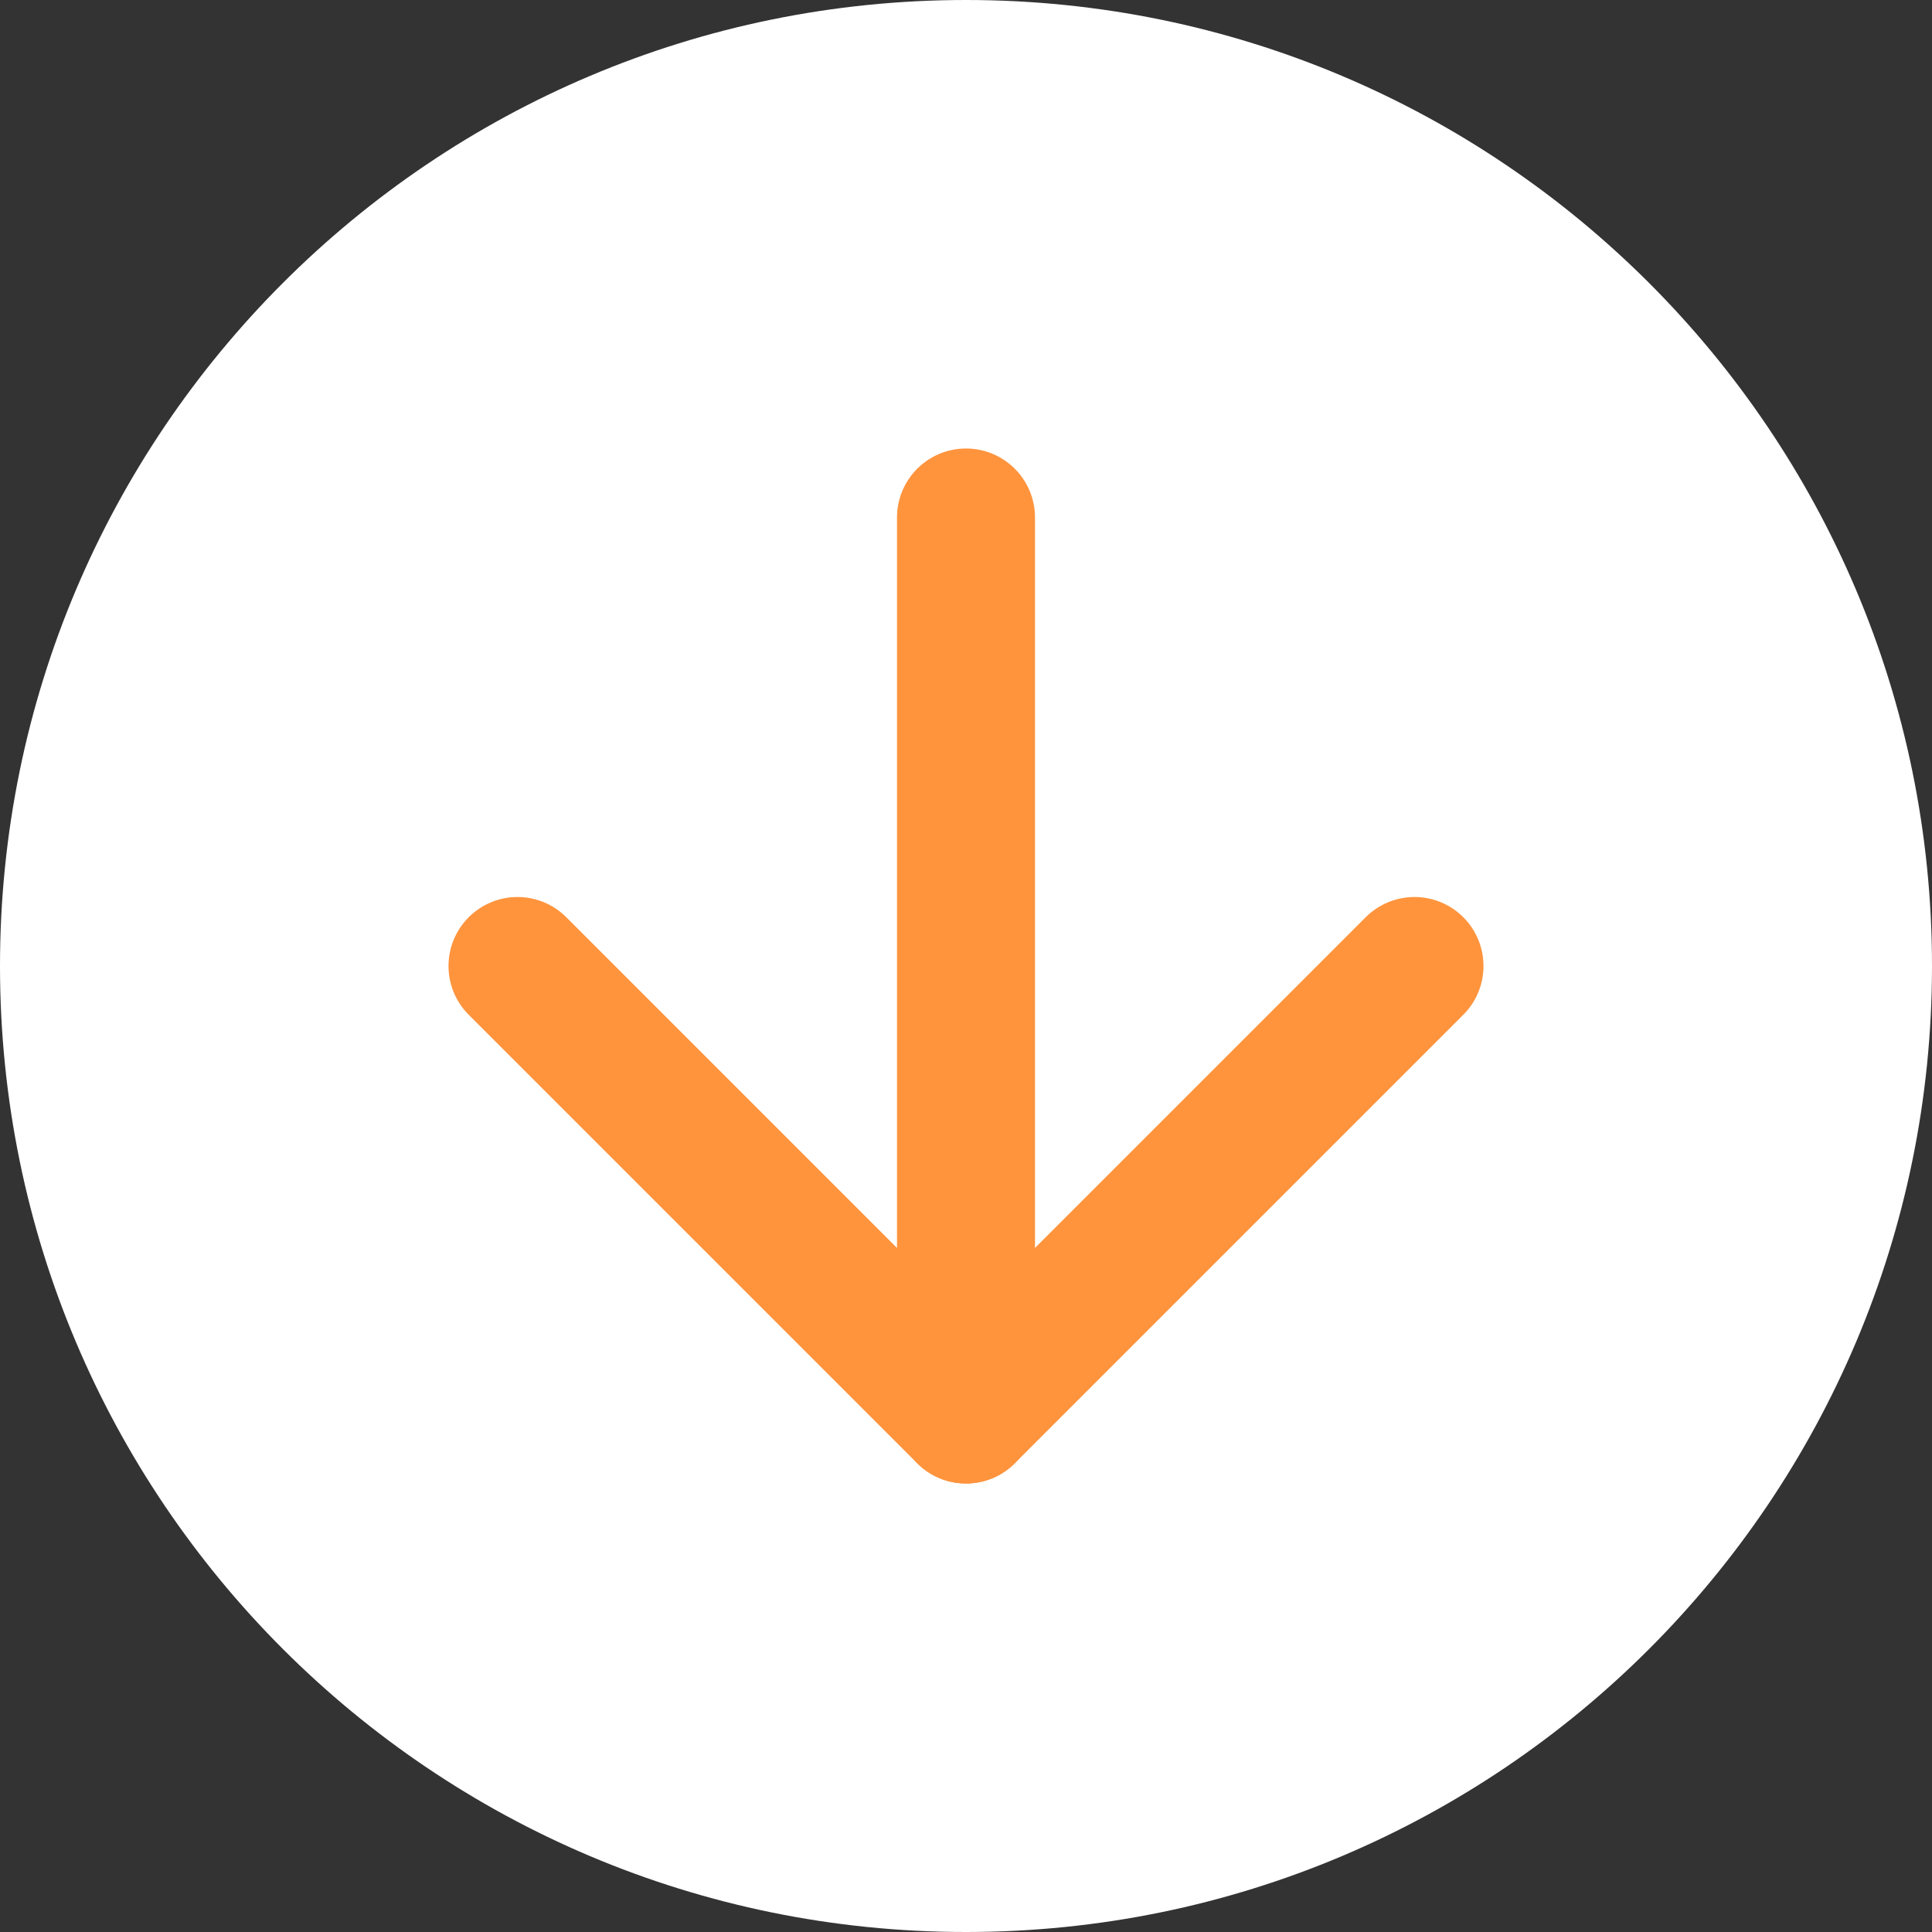 <svg width="56" height="56" viewBox="0 0 56 56" fill="none" xmlns="http://www.w3.org/2000/svg">
<rect x="0" y="0" width="56" height="56" fill="#333333" stroke="none"/>
<path d="M28 56C43.464 56 56 43.464 56 28C56 12.536 43.464 -0 28 -0C12.536 -0 0 12.536 0 28C0 43.464 12.536 56 28 56Z" fill="white"/>
<path d="M15 28L28 41L41 28" stroke="#FF943D" stroke-width="4" stroke-linecap="round" stroke-linejoin="round"/>
<path d="M28 15V41" stroke="#FF943D" stroke-width="4" stroke-linecap="round" stroke-linejoin="round"/>
</svg>
